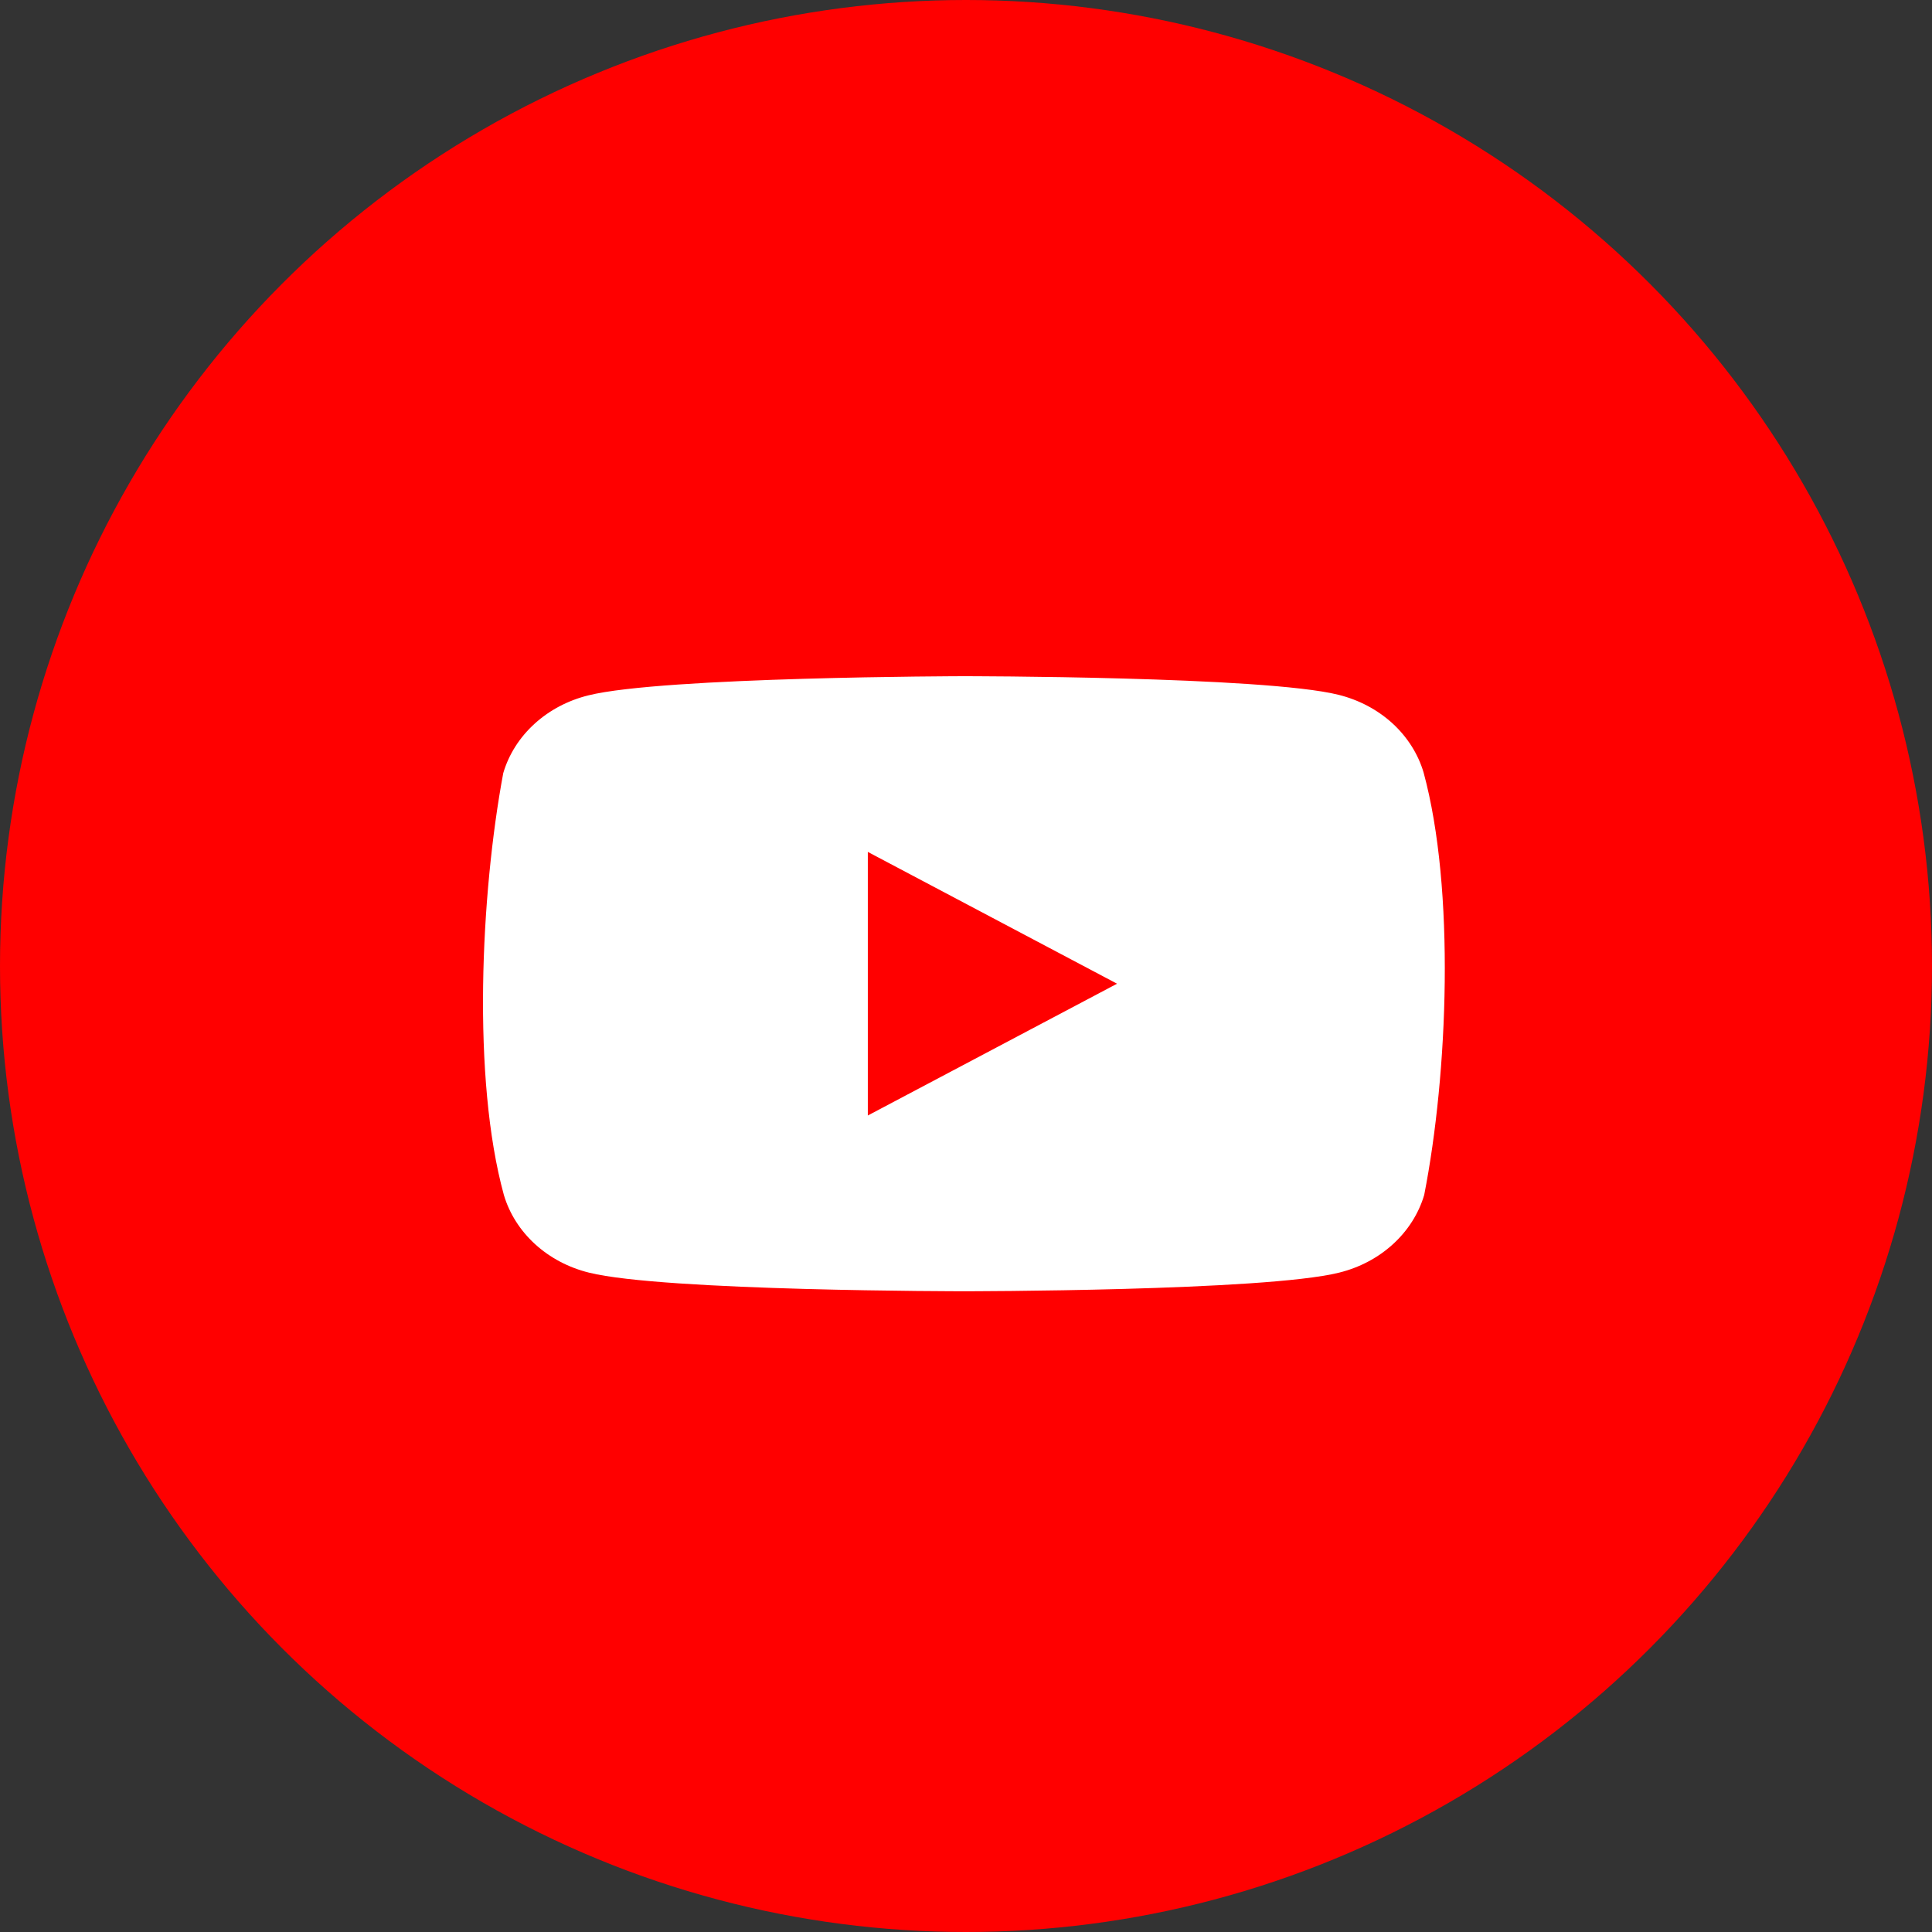 <svg width="60" height="60" viewBox="0 0 60 60" fill="none" xmlns="http://www.w3.org/2000/svg">
<rect x="0" y="0" width="60" height="60" fill="#333333" stroke="none"/>
<circle cx="30" cy="30" r="30" fill="#FF0000"/>
<path d="M44.211 23.991C44.04 23.413 43.705 22.886 43.242 22.462C42.778 22.039 42.2 21.734 41.567 21.577C39.249 21 29.92 21 29.92 21C29.92 21 20.591 21.017 18.273 21.595C17.639 21.751 17.062 22.056 16.598 22.48C16.134 22.903 15.8 23.43 15.629 24.009C14.928 27.769 14.656 33.499 15.648 37.11C15.819 37.688 16.154 38.215 16.617 38.638C17.081 39.062 17.659 39.367 18.292 39.523C20.61 40.101 29.939 40.101 29.939 40.101C29.939 40.101 39.269 40.101 41.587 39.523C42.22 39.367 42.797 39.062 43.261 38.638C43.724 38.215 44.059 37.688 44.23 37.11C44.969 33.344 45.197 27.617 44.211 23.991Z" fill="white"/>
<path d="M26.951 34.643L34.691 30.55L26.951 26.457V34.643Z" fill="#FF0000"/>
</svg>
